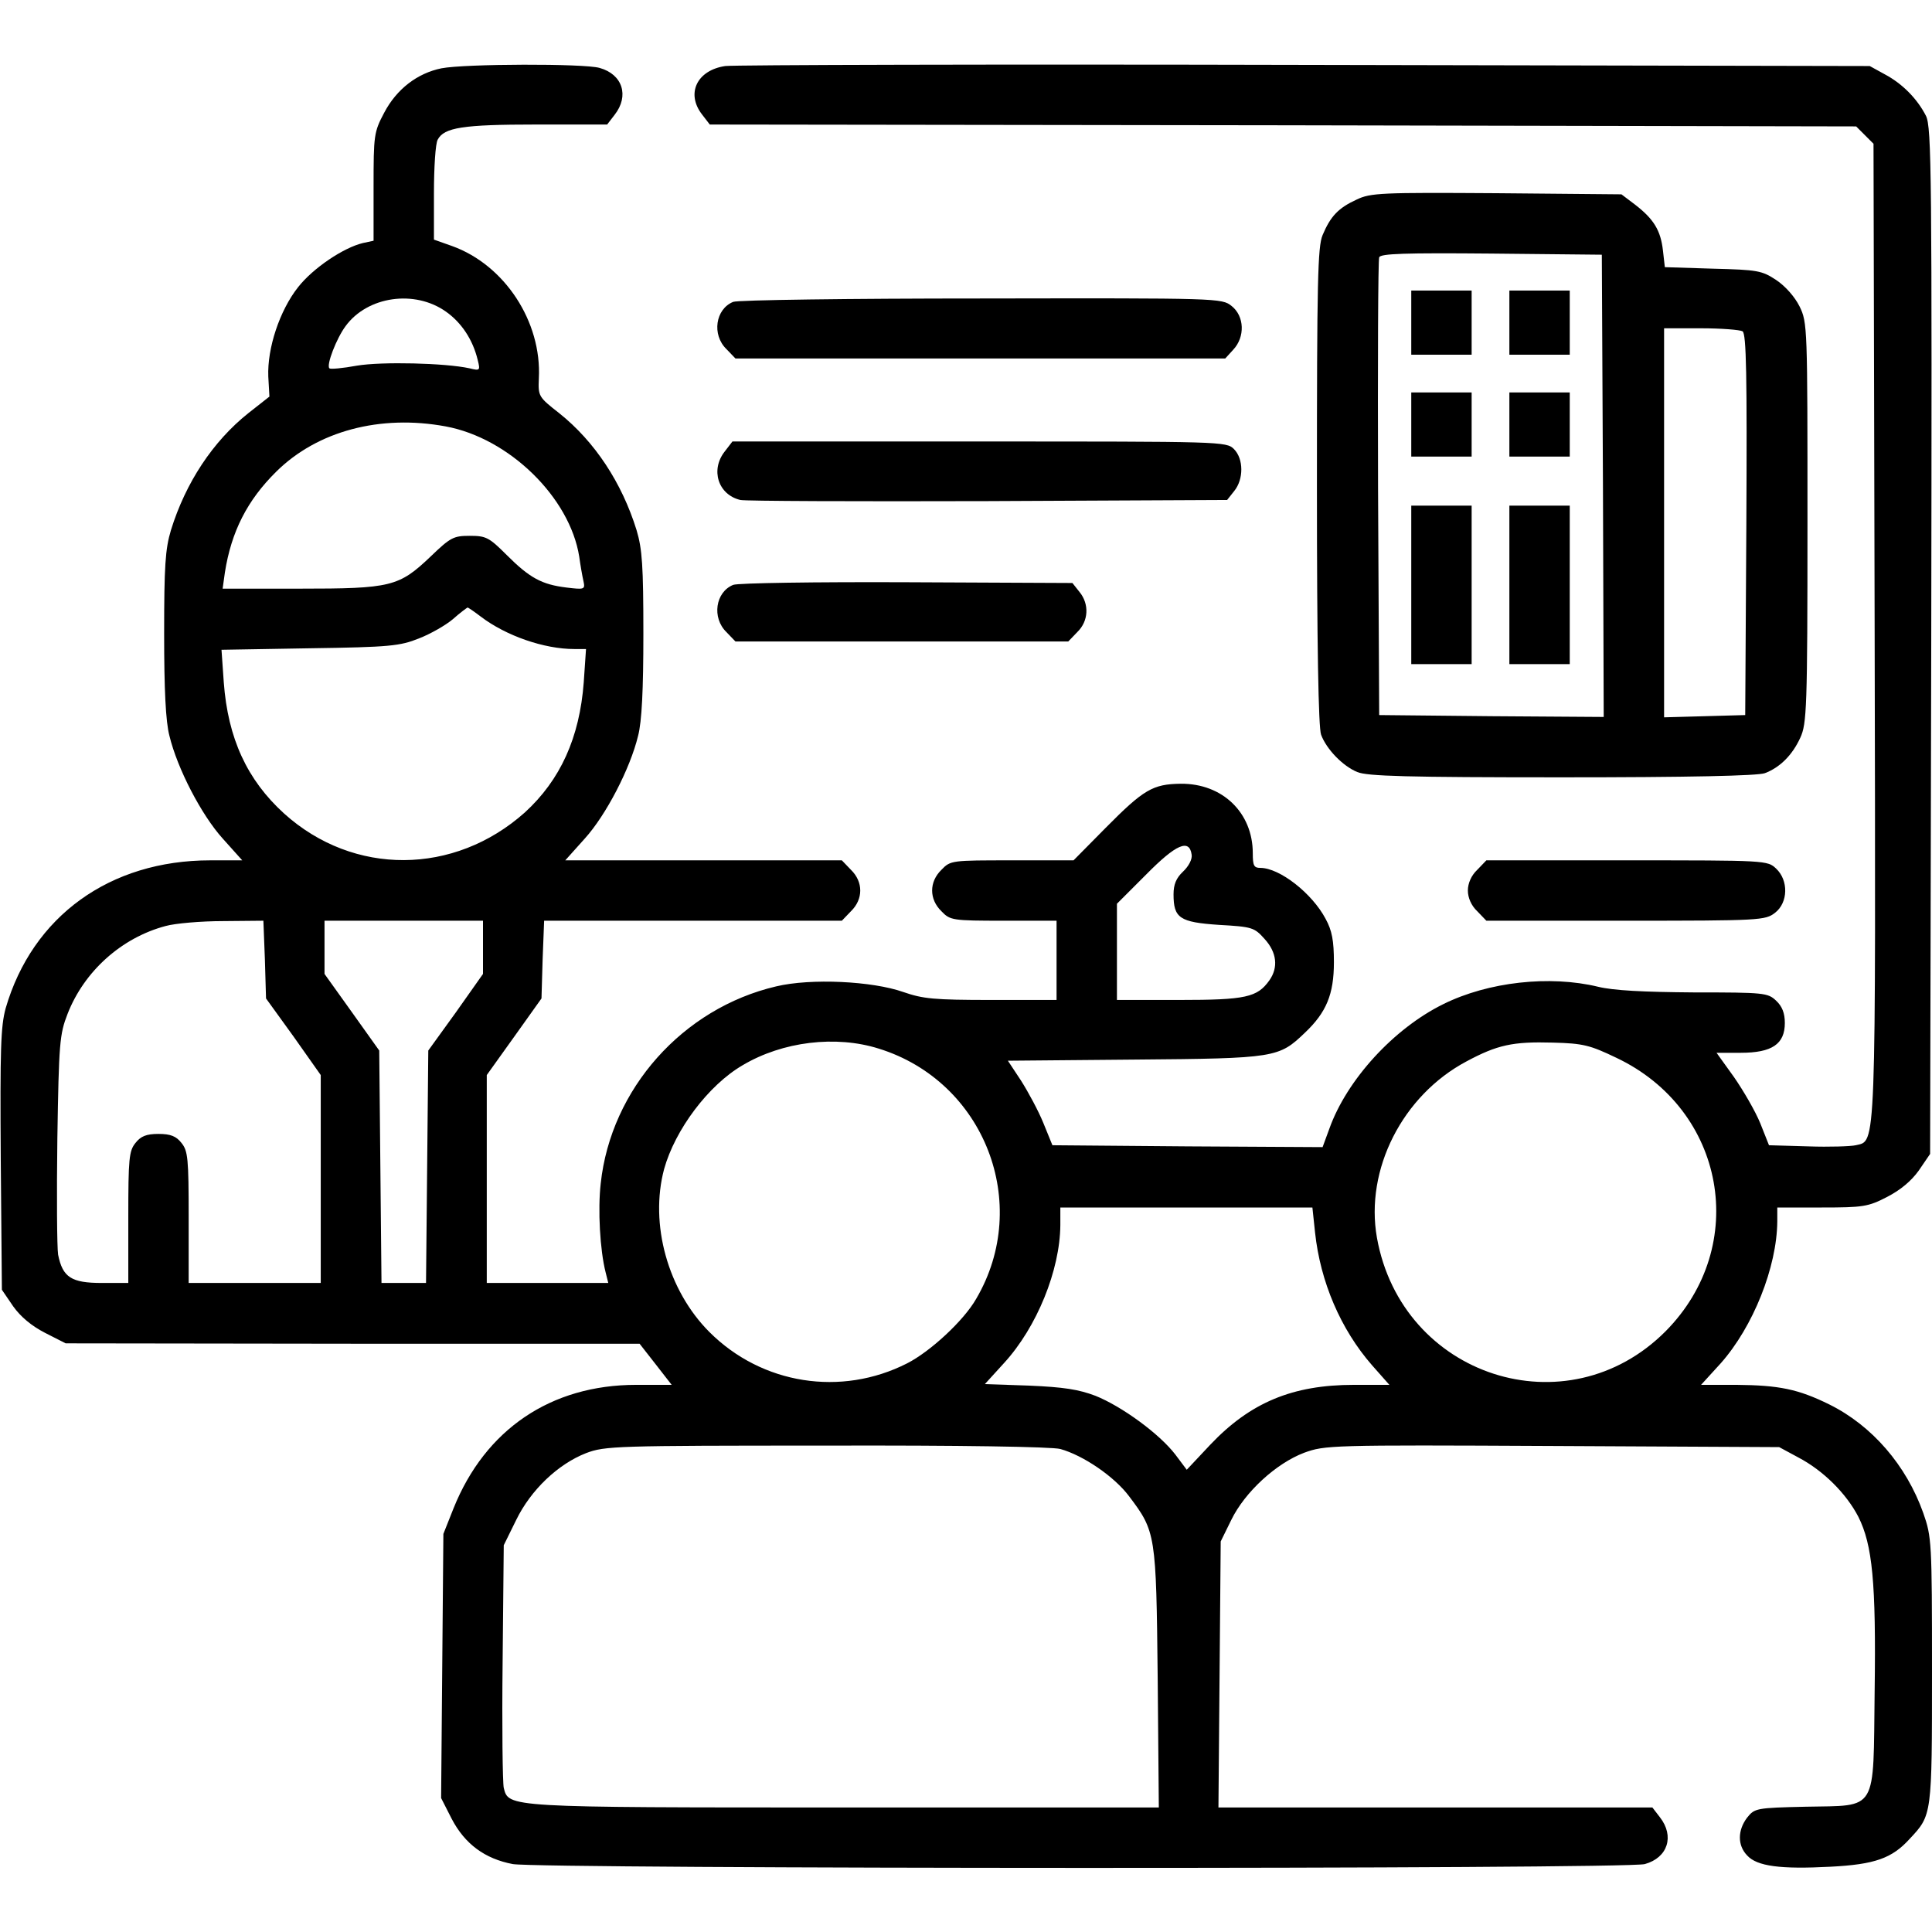 <?xml version="1.0" standalone="no"?>
<!DOCTYPE svg PUBLIC "-//W3C//DTD SVG 20010904//EN"
 "http://www.w3.org/TR/2001/REC-SVG-20010904/DTD/svg10.dtd">
<svg version="1.0" xmlns="http://www.w3.org/2000/svg"
 width="512pt" height="512pt" viewBox="0 0 512 512"
 preserveAspectRatio="xMidYMid meet">
<g transform="translate(0,512) scale(0.1,-0.1)"
fill="#000000" stroke="none">
<path d="M1170 4939 c-64 -13 -119 -55 -152 -118 -27 -51 -28 -59 -28 -196 l0
-143 -28 -6 c-51 -12 -132 -66 -172 -117 -49 -62 -82 -162 -79 -237 l3 -53
-56 -44 c-94 -75 -166 -184 -205 -310 -15 -50 -18 -95 -18 -275 0 -147 4 -232
14 -270 21 -87 85 -210 141 -272 l52 -58 -85 0 c-266 0 -471 -148 -542 -392
-13 -48 -15 -106 -13 -401 l3 -345 30 -44 c20 -28 49 -52 84 -70 l55 -28 760
-1 761 0 43 -55 42 -54 -94 0 c-226 0 -400 -118 -484 -327 l-27 -68 -3 -350
-3 -350 28 -55 c35 -67 88 -106 162 -120 72 -13 2953 -14 3000 0 61 17 79 74
40 124 l-20 26 -575 0 -575 0 3 353 3 352 28 57 c36 74 119 150 193 178 55 20
68 21 658 18 l601 -3 50 -27 c67 -35 128 -96 160 -158 37 -74 47 -173 43 -462
-4 -324 10 -302 -183 -306 -131 -3 -135 -4 -155 -29 -25 -33 -26 -73 0 -100
26 -29 89 -37 221 -30 117 6 163 22 210 74 59 63 59 61 59 445 0 343 -1 355
-23 418 -45 127 -136 232 -249 288 -83 41 -134 51 -246 52 l-94 0 52 57 c86
97 149 255 150 376 l0 37 118 0 c109 0 123 2 173 28 35 18 64 42 84 70 l30 44
3 1359 c2 1238 1 1362 -14 1392 -23 45 -62 85 -109 110 l-40 22 -1495 3 c-822
2 -1514 0 -1538 -3 -75 -11 -105 -73 -61 -129 l20 -26 1519 -2 1519 -3 23 -23
23 -23 3 -1289 c3 -1398 4 -1352 -50 -1365 -13 -3 -70 -5 -126 -3 l-104 3 -23
58 c-13 32 -45 87 -70 123 l-46 64 64 0 c83 0 117 23 117 79 0 26 -7 44 -23
59 -22 21 -32 22 -218 22 -134 1 -213 5 -254 15 -128 31 -291 13 -410 -46
-132 -65 -256 -201 -302 -330 l-18 -49 -358 2 -358 3 -24 59 c-13 32 -40 82
-59 112 l-35 53 337 3 c373 3 381 5 450 71 57 54 77 102 77 187 0 57 -5 84
-22 115 -36 68 -122 135 -173 135 -17 0 -20 6 -20 39 0 107 -80 185 -191 184
-74 -1 -98 -15 -199 -117 l-85 -86 -163 0 c-160 0 -163 0 -187 -25 -33 -32
-33 -78 0 -110 23 -24 29 -25 165 -25 l140 0 0 -105 0 -105 -173 0 c-152 0
-181 3 -233 21 -82 29 -245 37 -337 15 -248 -58 -438 -272 -465 -522 -8 -70
-2 -177 13 -236 l7 -28 -161 0 -161 0 0 276 0 275 73 102 72 101 3 103 4 103
394 0 395 0 24 25 c33 32 33 78 0 110 l-24 25 -366 0 -367 0 52 58 c56 62 120
185 141 272 10 38 14 123 14 270 0 180 -3 225 -18 275 -39 126 -111 235 -205
310 -55 43 -56 45 -54 92 8 151 -91 301 -230 351 l-48 17 0 123 c0 68 4 132
10 142 17 32 66 40 261 40 l188 0 20 26 c39 50 21 107 -40 124 -41 12 -357 11
-419 -1z m12 -645 c41 -29 71 -74 84 -128 7 -28 6 -29 -22 -22 -64 14 -232 18
-298 7 -38 -7 -71 -10 -73 -7 -9 8 19 80 43 112 58 79 183 97 266 38z m-1
-304 c168 -31 329 -188 354 -345 3 -22 8 -51 11 -64 5 -23 4 -24 -45 -18 -65
8 -97 25 -158 86 -47 47 -55 51 -98 51 -43 0 -51 -4 -104 -55 -84 -80 -105
-85 -347 -85 l-204 0 6 43 c17 108 59 191 136 267 109 108 276 152 449 120z
m93 -504 c67 -51 168 -86 248 -86 l31 0 -6 -88 c-11 -147 -62 -259 -156 -345
-187 -167 -454 -169 -638 -3 -98 89 -149 199 -160 348 l-6 86 234 4 c212 3
239 6 289 26 31 12 71 35 90 51 19 17 37 30 39 31 2 0 18 -11 35 -24z m1884
-631 c2 -12 -8 -31 -23 -45 -18 -17 -25 -34 -25 -60 0 -63 16 -74 120 -81 89
-5 94 -7 121 -37 33 -36 37 -76 13 -110 -32 -45 -62 -52 -239 -52 l-165 0 0
127 0 128 78 78 c79 80 114 95 120 52z m-2456 -278 l3 -103 73 -101 72 -102 0
-275 0 -276 -175 0 -175 0 0 174 c0 156 -2 176 -19 197 -14 18 -29 24 -61 24
-32 0 -47 -6 -61 -24 -17 -21 -19 -41 -19 -197 l0 -174 -70 0 c-81 0 -104 15
-116 75 -3 19 -4 158 -2 308 4 253 6 276 27 330 44 113 143 202 260 233 25 7
94 13 153 13 l106 1 4 -103z m578 32 l0 -70 -72 -102 -73 -101 -3 -308 -3
-308 -59 0 -59 0 -3 308 -3 308 -72 101 -73 102 0 70 0 71 210 0 210 0 0 -71z
m1049 -268 c280 -87 406 -411 258 -663 -33 -58 -122 -140 -183 -171 -175 -89
-385 -56 -524 83 -110 110 -159 286 -120 432 29 104 117 222 208 275 106 63
247 80 361 44z m1954 -24 c290 -137 355 -499 131 -725 -261 -262 -699 -121
-765 248 -32 181 68 377 237 467 82 44 123 53 229 50 81 -2 99 -7 168 -40z
m-798 -463 c14 -131 68 -257 151 -352 l46 -52 -94 0 c-163 0 -275 -47 -381
-159 l-62 -66 -30 40 c-42 55 -142 128 -212 156 -45 17 -84 23 -176 27 l-117
4 51 56 c87 95 148 246 149 365 l0 47 334 0 334 0 7 -66z m-675 -574 c61 -17
143 -73 182 -125 71 -94 72 -100 76 -482 l3 -343 -831 0 c-899 0 -892 0 -905
52 -3 13 -5 163 -3 334 l3 309 33 67 c39 80 111 148 185 177 50 19 77 20 637
20 351 1 599 -3 620 -9z"/>
<path d="M3595 4591 c-48 -22 -69 -44 -90 -94 -13 -31 -15 -122 -15 -666 0
-421 4 -639 11 -658 14 -38 57 -83 96 -99 26 -11 131 -14 542 -14 337 0 519 4
538 11 40 15 73 48 94 94 17 37 19 76 19 569 0 520 0 531 -21 574 -13 26 -38
54 -62 70 -38 25 -49 27 -168 30 l-127 4 -5 44 c-6 53 -24 83 -73 121 l-37 28
-331 3 c-305 2 -334 1 -371 -17z m653 -759 l2 -612 -297 2 -298 3 -3 600 c-1
330 0 606 3 613 3 10 68 12 297 10 l293 -3 3 -613z m370 410 c10 -7 12 -116
10 -513 l-3 -504 -107 -3 -108 -3 0 516 0 515 98 0 c53 0 103 -4 110 -8z"/>
<path d="M3740 4265 l0 -85 80 0 80 0 0 85 0 85 -80 0 -80 0 0 -85z"/>
<path d="M4000 4265 l0 -85 80 0 80 0 0 85 0 85 -80 0 -80 0 0 -85z"/>
<path d="M3740 3995 l0 -85 80 0 80 0 0 85 0 85 -80 0 -80 0 0 -85z"/>
<path d="M4000 3995 l0 -85 80 0 80 0 0 85 0 85 -80 0 -80 0 0 -85z"/>
<path d="M3740 3570 l0 -210 80 0 80 0 0 210 0 210 -80 0 -80 0 0 -210z"/>
<path d="M4000 3570 l0 -210 80 0 80 0 0 210 0 210 -80 0 -80 0 0 -210z"/>
<path d="M1943 4320 c-47 -19 -57 -87 -18 -125 l24 -25 649 0 649 0 21 23 c32
34 30 89 -4 116 -26 21 -34 21 -663 20 -350 0 -646 -4 -658 -9z"/>
<path d="M1921 3924 c-39 -49 -18 -115 41 -129 13 -3 308 -4 656 -3 l634 3 19
24 c25 31 25 85 -1 111 -20 20 -33 20 -674 20 l-655 0 -20 -26z"/>
<path d="M1943 3570 c-47 -19 -57 -87 -18 -125 l24 -25 441 0 441 0 24 25 c30
29 32 74 6 106 l-19 24 -439 2 c-241 1 -448 -2 -460 -7z"/>
<path d="M3915 2815 c-16 -15 -25 -36 -25 -55 0 -19 9 -40 25 -55 l24 -25 369
0 c358 0 370 1 396 21 35 27 36 86 3 117 -23 22 -27 22 -396 22 l-372 0 -24
-25z"/>
</g>
</svg>
